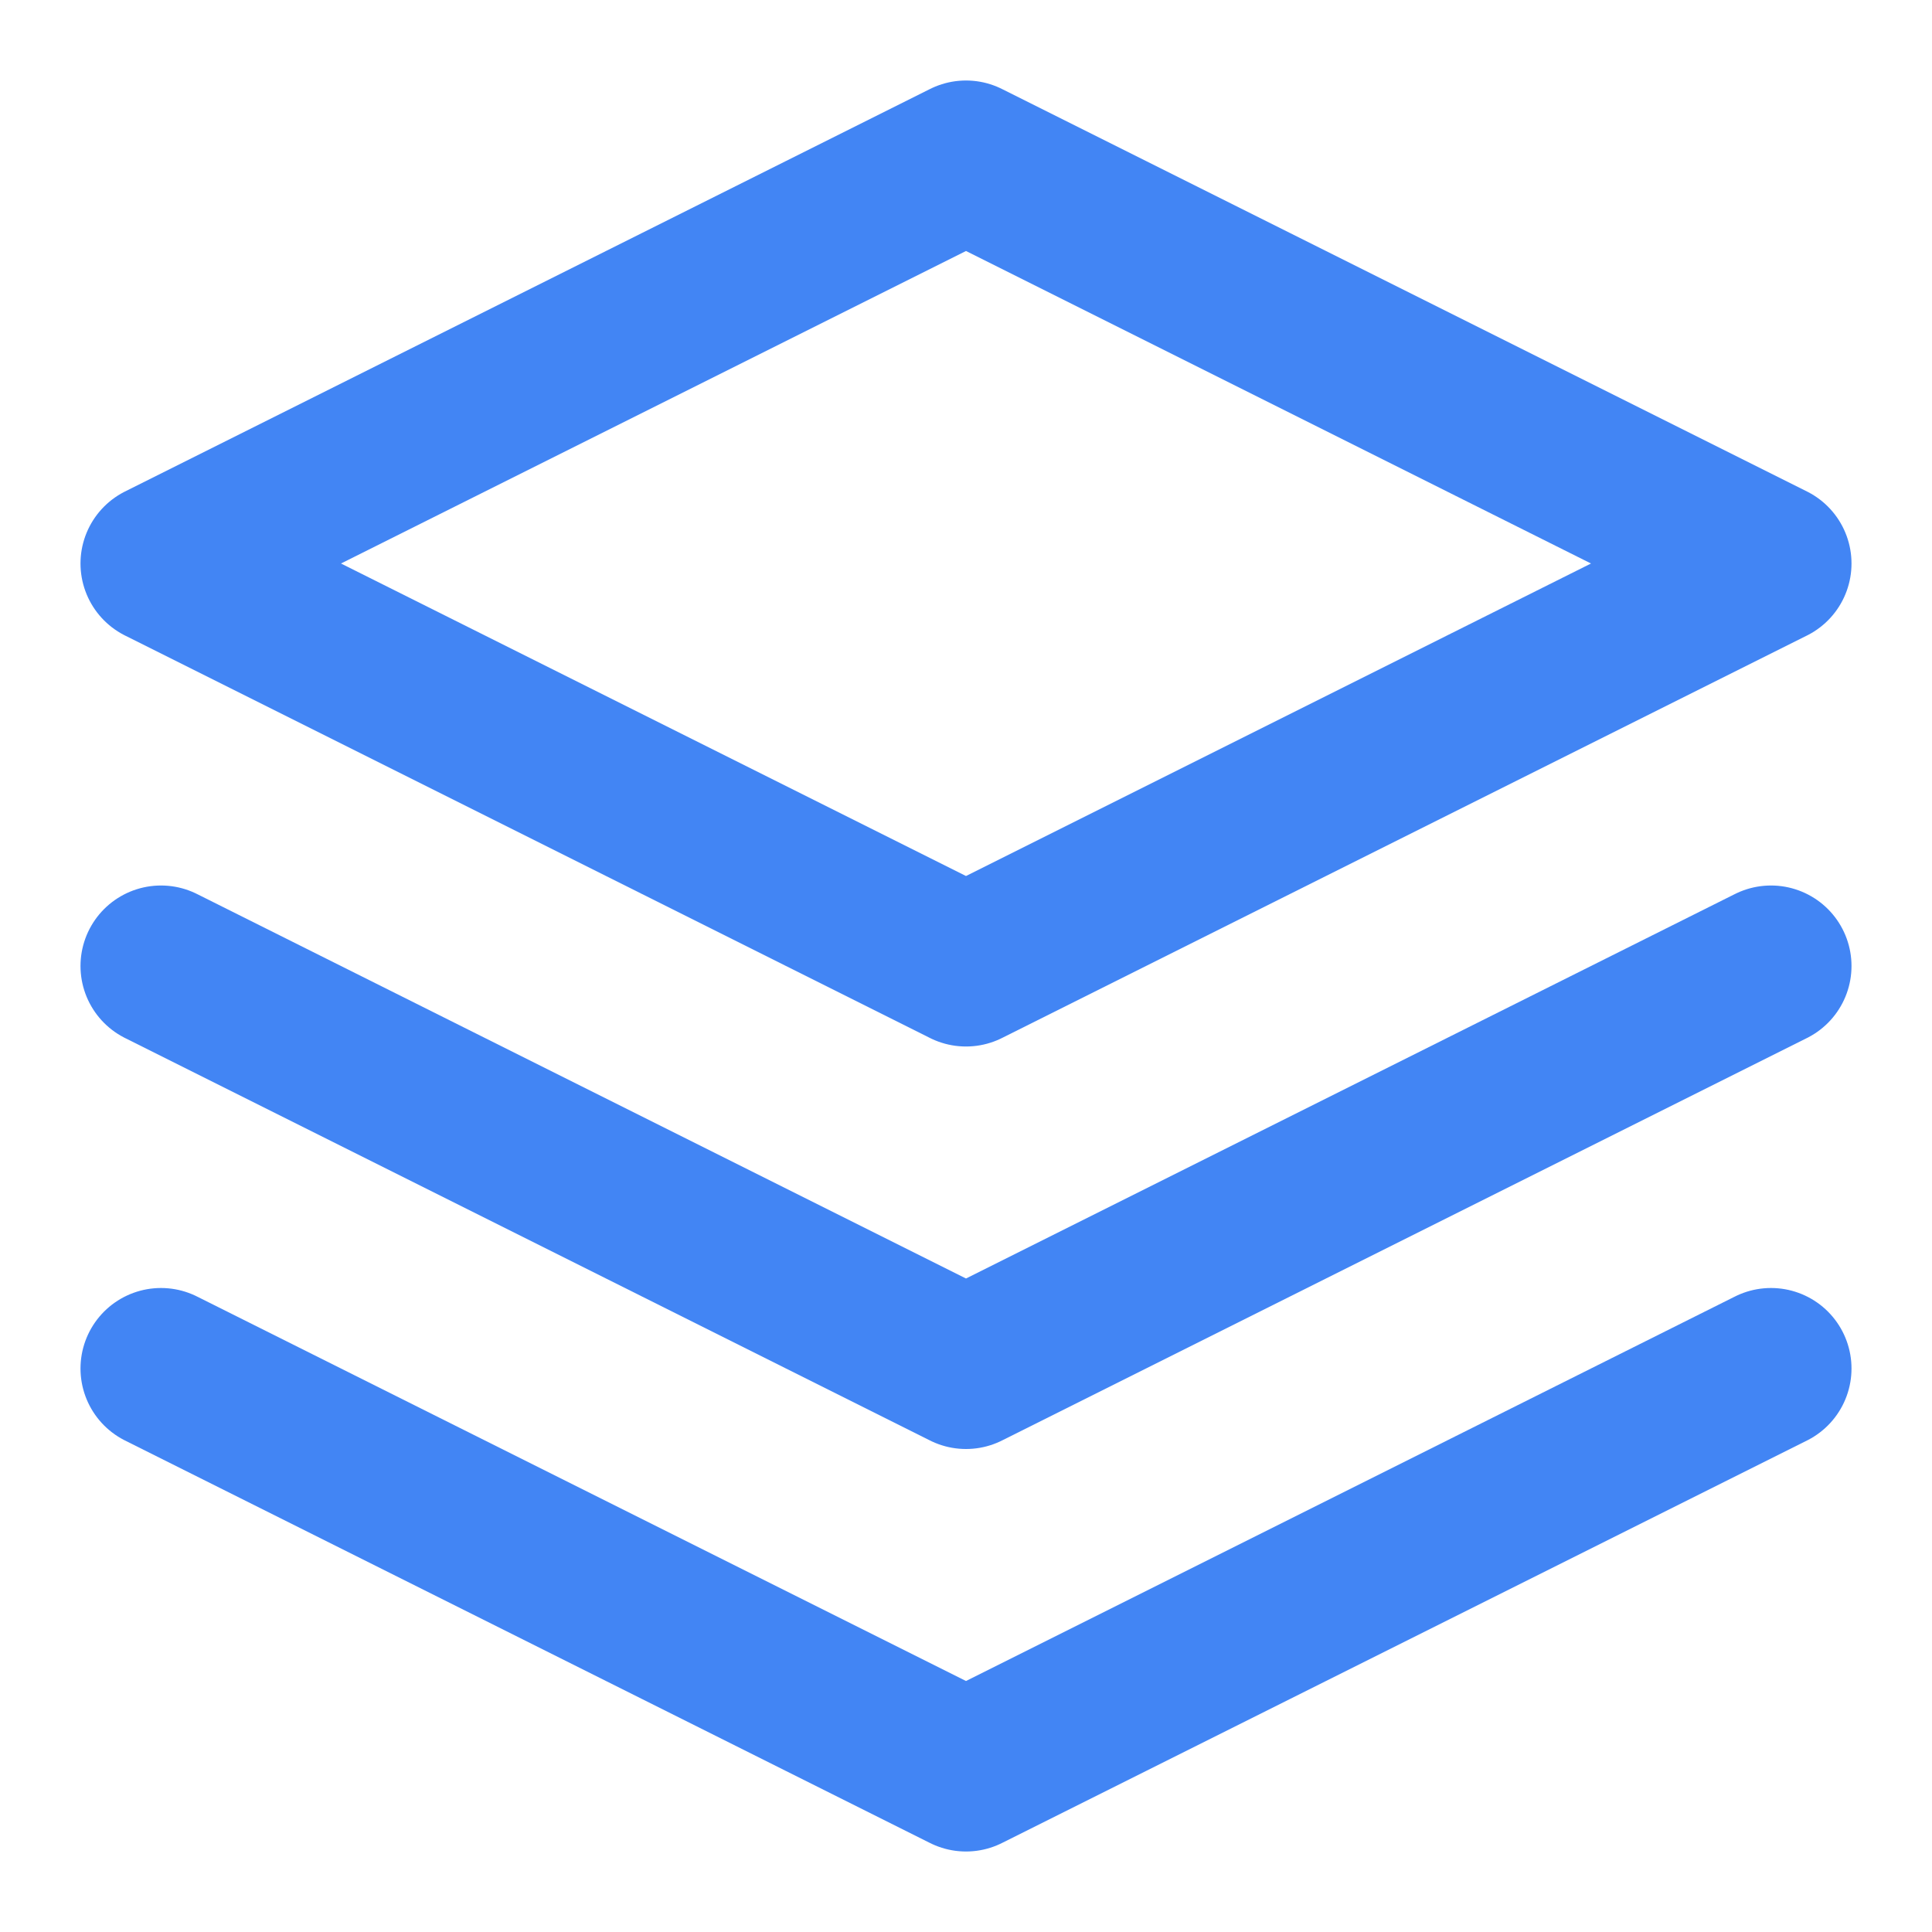 <?xml version="1.0" encoding="UTF-8"?>
<svg width="24" height="24" viewBox="0 0 24 24" fill="none" xmlns="http://www.w3.org/2000/svg">
    <path d="M12 2L2 7L12 12L22 7L12 2Z" stroke="#4285f4" stroke-width="2" stroke-linecap="round" stroke-linejoin="round"/>
    <path d="M2 17L12 22L22 17" stroke="#4285f4" stroke-width="2" stroke-linecap="round" stroke-linejoin="round"/>
    <path d="M2 12L12 17L22 12" stroke="#4285f4" stroke-width="2" stroke-linecap="round" stroke-linejoin="round"/>
</svg>
